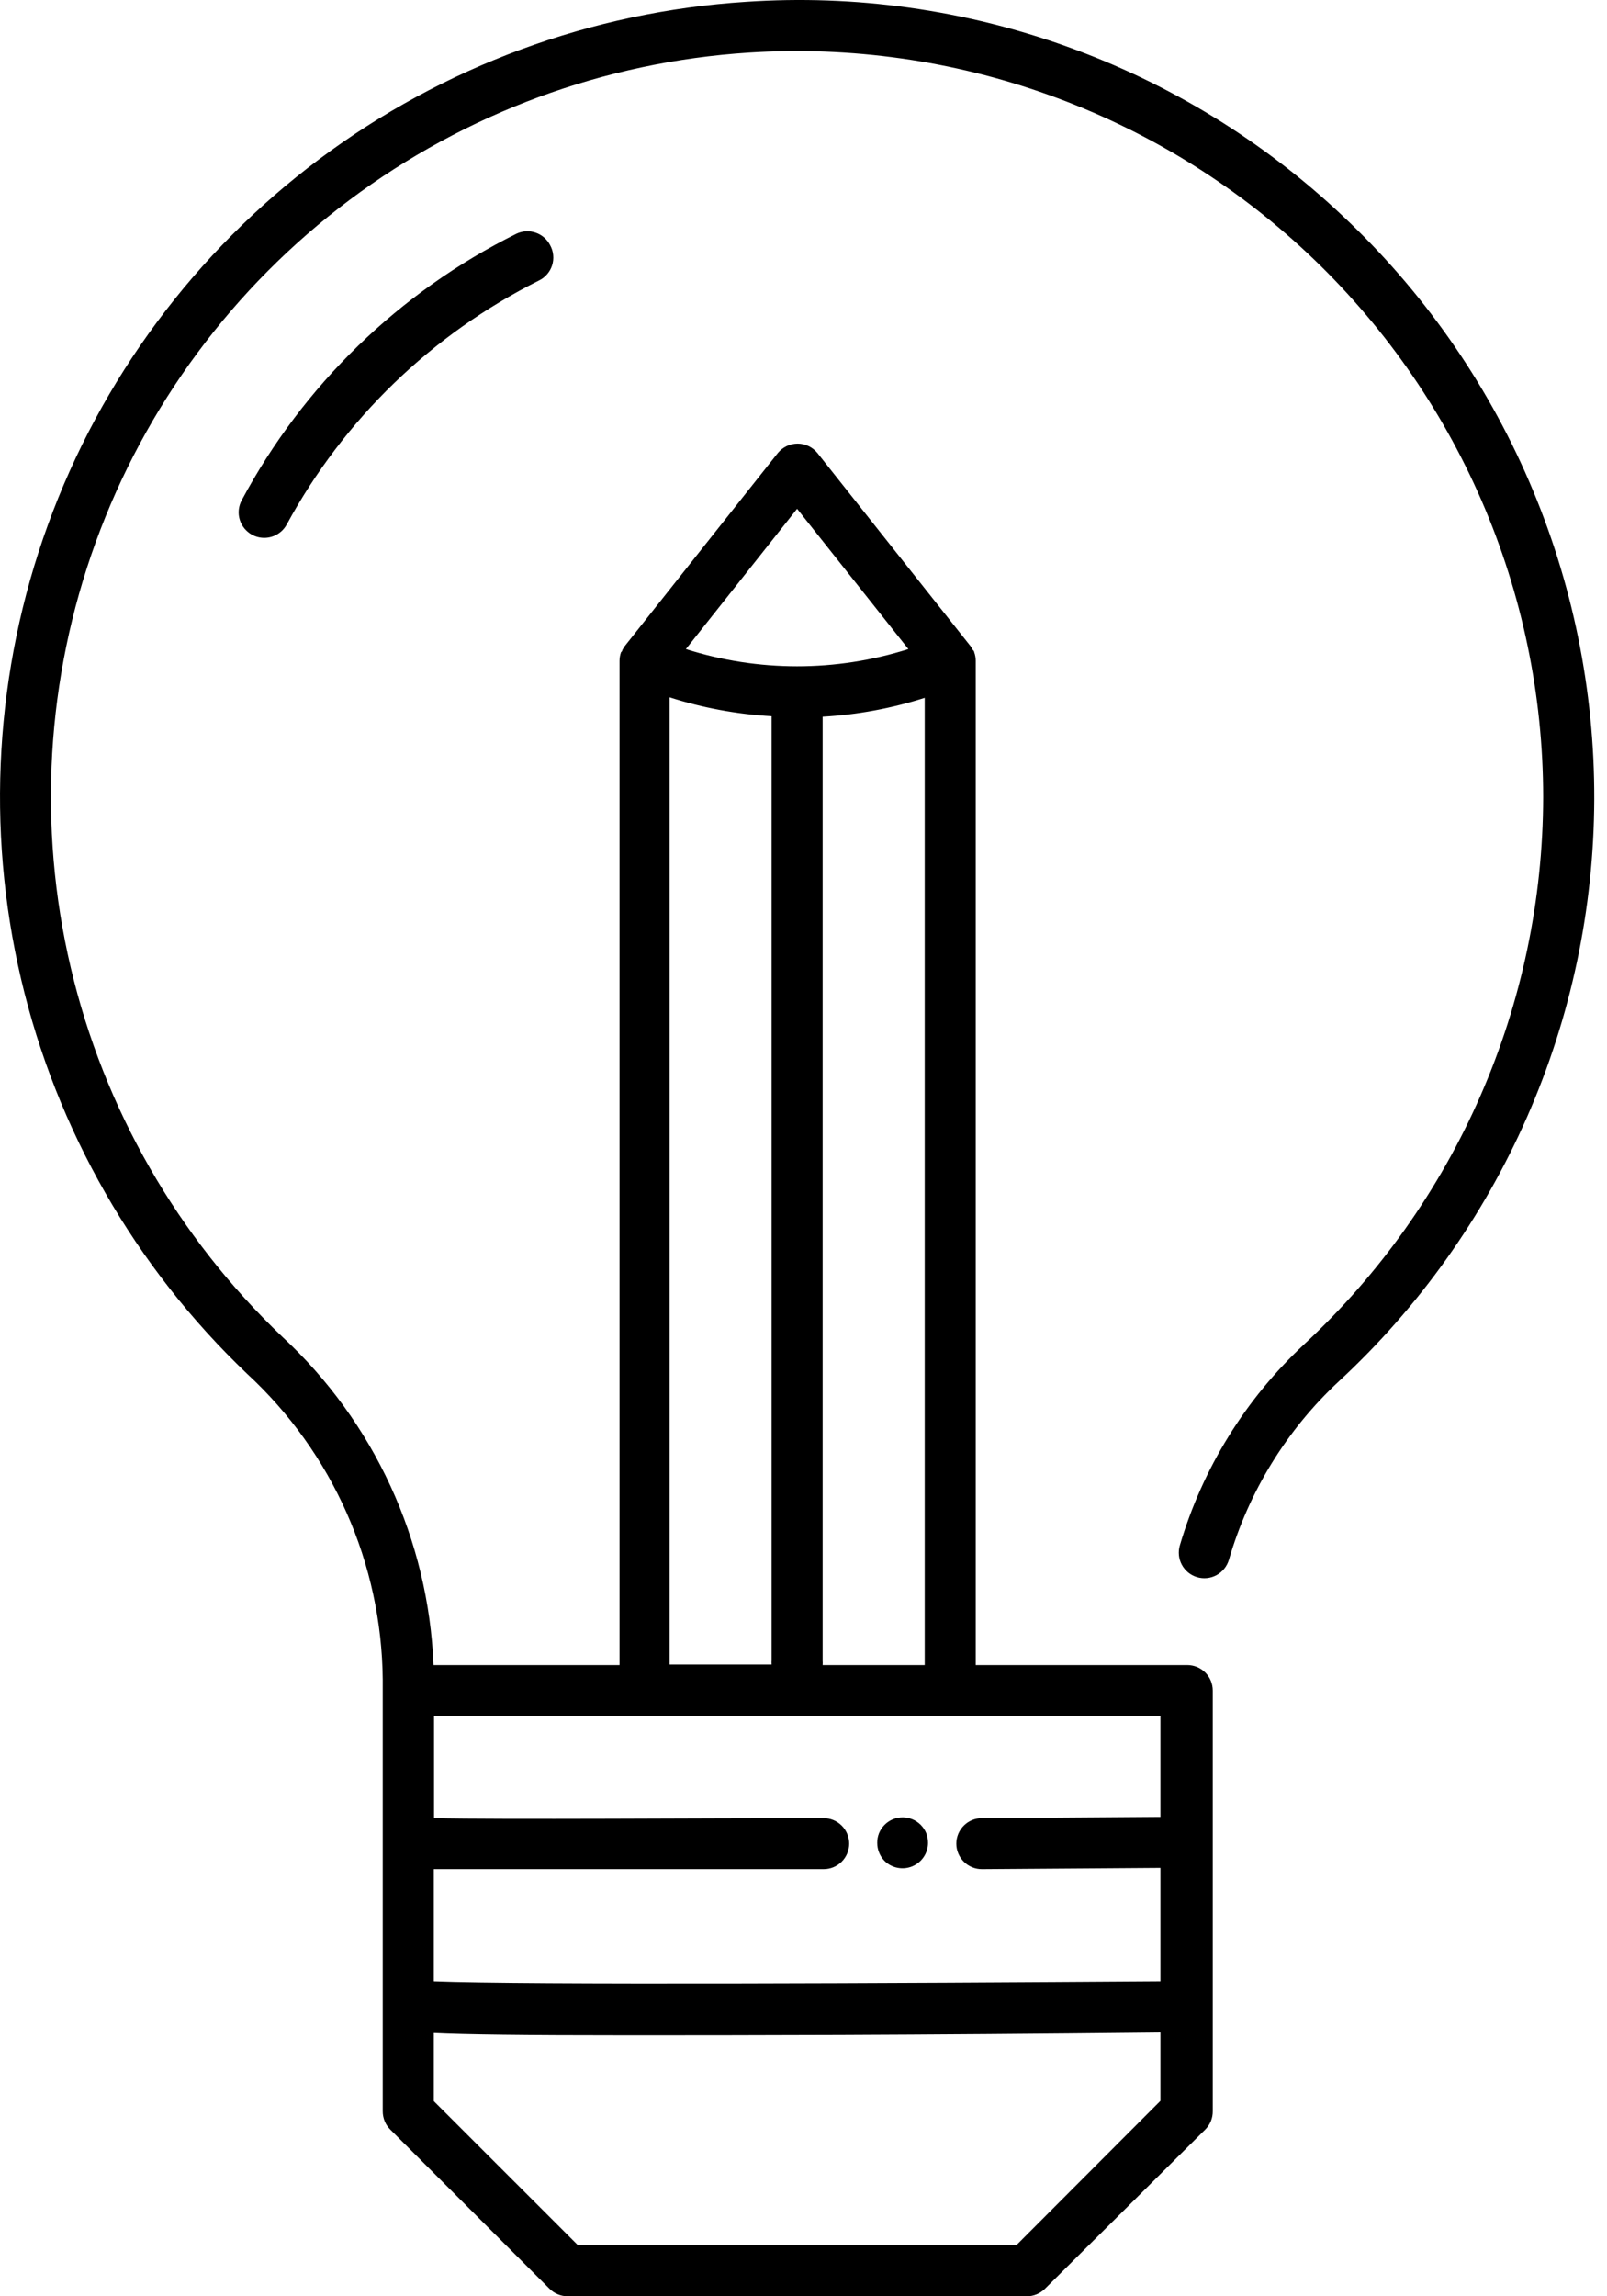 <svg width="42" height="60" viewBox="0 0 42 60" fill="none" xmlns="http://www.w3.org/2000/svg">
<path d="M10.003 43.887V55.167C10.003 55.254 10.02 55.341 10.053 55.423C10.086 55.504 10.135 55.578 10.197 55.64L14.358 59.8C14.42 59.863 14.493 59.913 14.575 59.947C14.656 59.982 14.743 60 14.832 60H26.835C26.923 60.001 27.01 59.984 27.091 59.95C27.172 59.917 27.246 59.868 27.308 59.807L31.503 55.64C31.565 55.578 31.614 55.504 31.647 55.423C31.68 55.341 31.697 55.254 31.696 55.167V44.173C31.696 43.997 31.626 43.827 31.501 43.702C31.376 43.577 31.206 43.507 31.03 43.507H25.501V17.267C25.501 17.19 25.488 17.113 25.461 17.041C25.461 17.041 25.461 17.007 25.428 16.987C25.41 16.952 25.39 16.919 25.368 16.887L21.367 11.841C21.304 11.763 21.225 11.7 21.135 11.657C21.045 11.614 20.946 11.591 20.847 11.591C20.747 11.591 20.648 11.614 20.558 11.657C20.468 11.7 20.389 11.763 20.326 11.841L16.325 16.887C16.303 16.919 16.283 16.952 16.265 16.987C16.265 16.987 16.265 17.02 16.232 17.041C16.206 17.113 16.192 17.19 16.192 17.267V43.507H11.33C11.199 40.24 9.78 37.158 7.383 34.934C4.638 32.321 2.715 28.966 1.848 25.278C0.981 21.59 1.208 17.73 2.501 14.169C3.795 10.608 6.098 7.502 9.13 5.229C12.162 2.957 15.791 1.617 19.573 1.374C22.234 1.204 24.901 1.58 27.411 2.481C29.921 3.381 32.219 4.786 34.164 6.609C36.109 8.432 37.66 10.634 38.721 13.079C39.782 15.525 40.331 18.162 40.332 20.827C40.327 23.512 39.77 26.166 38.695 28.626C37.62 31.087 36.051 33.299 34.084 35.127C32.55 36.556 31.429 38.37 30.836 40.38C30.786 40.55 30.805 40.733 30.889 40.888C30.974 41.044 31.116 41.16 31.286 41.21C31.456 41.261 31.639 41.242 31.795 41.157C31.95 41.073 32.066 40.93 32.117 40.76C32.636 38.974 33.629 37.361 34.991 36.094C37.088 34.153 38.763 31.801 39.911 29.186C41.06 26.57 41.657 23.745 41.667 20.889C41.676 18.032 41.097 15.204 39.966 12.581C38.834 9.957 37.175 7.595 35.091 5.641C33.018 3.684 30.563 2.177 27.88 1.215C25.197 0.252 22.344 -0.145 19.5 0.047C15.459 0.305 11.581 1.735 8.34 4.162C5.099 6.589 2.636 9.908 1.253 13.712C-0.13 17.516 -0.374 21.641 0.551 25.582C1.476 29.523 3.53 33.108 6.462 35.9C7.566 36.92 8.45 38.154 9.059 39.528C9.668 40.901 9.989 42.385 10.003 43.887ZM16.832 44.84H30.329V47.474L25.661 47.507C25.485 47.507 25.315 47.577 25.19 47.702C25.065 47.827 24.994 47.997 24.994 48.173C24.994 48.35 25.065 48.52 25.19 48.645C25.315 48.77 25.485 48.84 25.661 48.84L30.329 48.807V51.773C23.414 51.82 13.764 51.867 11.337 51.773V48.84C11.924 48.84 12.851 48.84 14.358 48.84C15.979 48.84 18.273 48.84 21.527 48.84C21.704 48.84 21.873 48.77 21.998 48.645C22.123 48.52 22.194 48.35 22.194 48.173C22.194 47.997 22.123 47.827 21.998 47.702C21.873 47.577 21.704 47.507 21.527 47.507C18.446 47.507 13.078 47.547 11.344 47.507V44.84H16.832ZM26.562 58.667H15.105L11.337 54.9V53.12C12.164 53.16 13.644 53.18 16.372 53.18C19.326 53.18 23.707 53.18 30.329 53.107V54.893L26.562 58.667ZM21.5 43.507C21.503 43.469 21.503 43.431 21.5 43.394V18.727C22.407 18.676 23.303 18.51 24.168 18.234V43.507H21.5ZM20.833 13.294L23.741 16.96C21.849 17.56 19.818 17.56 17.926 16.96L20.833 13.294ZM17.499 18.22C18.364 18.497 19.26 18.663 20.166 18.714V43.38C20.163 43.418 20.163 43.456 20.166 43.493H17.499V18.22ZM23.121 48.627C23.059 48.565 23.01 48.491 22.977 48.409C22.944 48.328 22.927 48.241 22.927 48.154C22.926 48.067 22.942 47.981 22.974 47.9C23.008 47.818 23.058 47.743 23.121 47.68C23.245 47.556 23.415 47.486 23.591 47.486C23.767 47.486 23.936 47.556 24.061 47.68C24.124 47.743 24.174 47.818 24.208 47.9C24.239 47.981 24.255 48.067 24.254 48.154C24.254 48.285 24.215 48.413 24.142 48.521C24.069 48.63 23.965 48.715 23.844 48.766C23.723 48.816 23.59 48.83 23.462 48.805C23.333 48.781 23.214 48.718 23.121 48.627ZM14.378 6.407C14.422 6.487 14.45 6.575 14.458 6.666C14.467 6.757 14.457 6.849 14.429 6.936C14.401 7.023 14.355 7.103 14.295 7.171C14.235 7.24 14.161 7.295 14.078 7.334C11.284 8.734 8.987 10.956 7.496 13.7C7.439 13.807 7.355 13.896 7.251 13.958C7.148 14.021 7.03 14.053 6.909 14.054C6.797 14.054 6.687 14.027 6.589 13.974C6.434 13.89 6.318 13.749 6.266 13.58C6.215 13.412 6.233 13.229 6.316 13.074C7.928 10.062 10.438 7.627 13.498 6.107C13.655 6.033 13.834 6.023 13.999 6.079C14.163 6.135 14.299 6.252 14.378 6.407Z" fill="black"/>
</svg>
